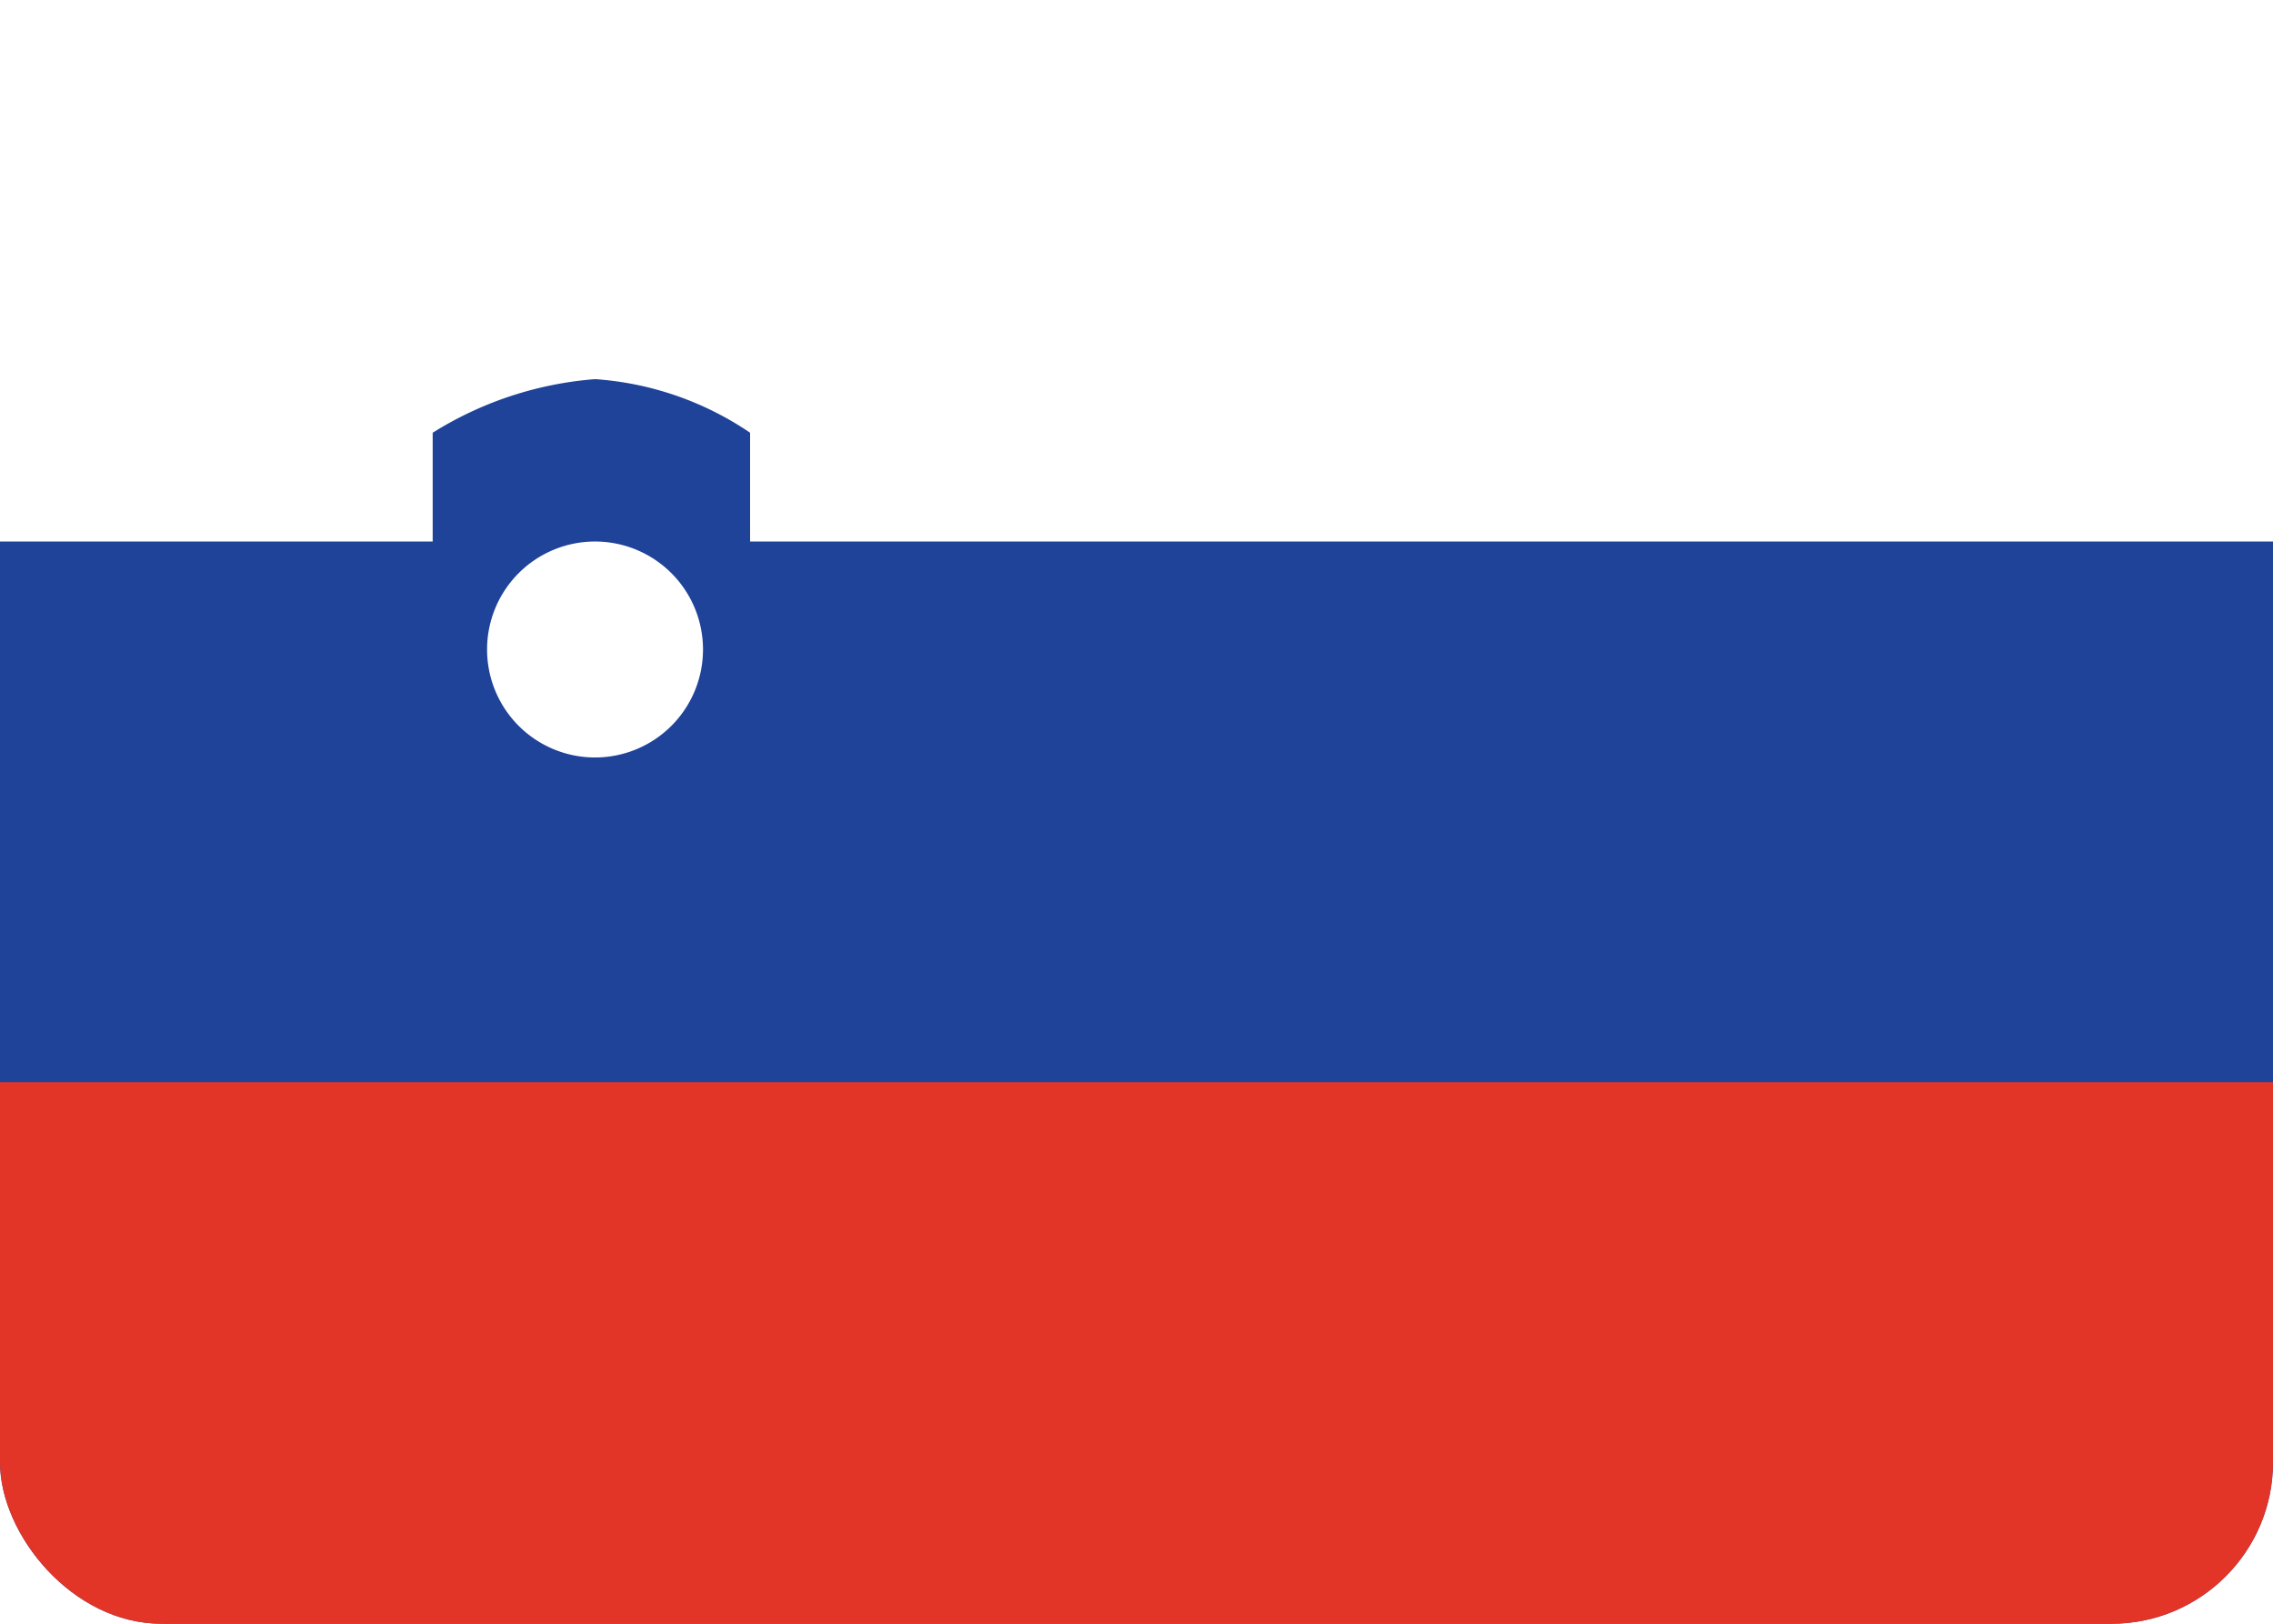 <svg xmlns="http://www.w3.org/2000/svg" xmlns:xlink="http://www.w3.org/1999/xlink" viewBox="0 0 28 20"><defs><style>.cls-1{fill:none;}.cls-2{clip-path:url(#clip-path);}.cls-3,.cls-6{fill:#fff;}.cls-4{fill:#1e4399;}.cls-5{fill:#e23427;}.cls-6{fill-rule:evenodd;}</style><clipPath id="clip-path"><rect class="cls-1" width="28" height="20" rx="1.99"/></clipPath></defs><g id="レイヤー_2" data-name="レイヤー 2"><g id="レイヤー_1-2" data-name="レイヤー 1"><g class="cls-2"><rect class="cls-3" width="28" height="20"/><rect class="cls-1" y="12" width="28" height="8"/><path class="cls-4" d="M9.24,6.67V5.33a3.87,3.87,0,0,0-1.91-.66,4.41,4.41,0,0,0-2,.66V6.67H0V20H28V6.67Z"/><rect class="cls-5" y="13.33" width="28" height="6.67"/><path class="cls-6" d="M7.33,9.33A1.33,1.33,0,1,0,6,8,1.33,1.33,0,0,0,7.33,9.33Z"/></g></g></g></svg>